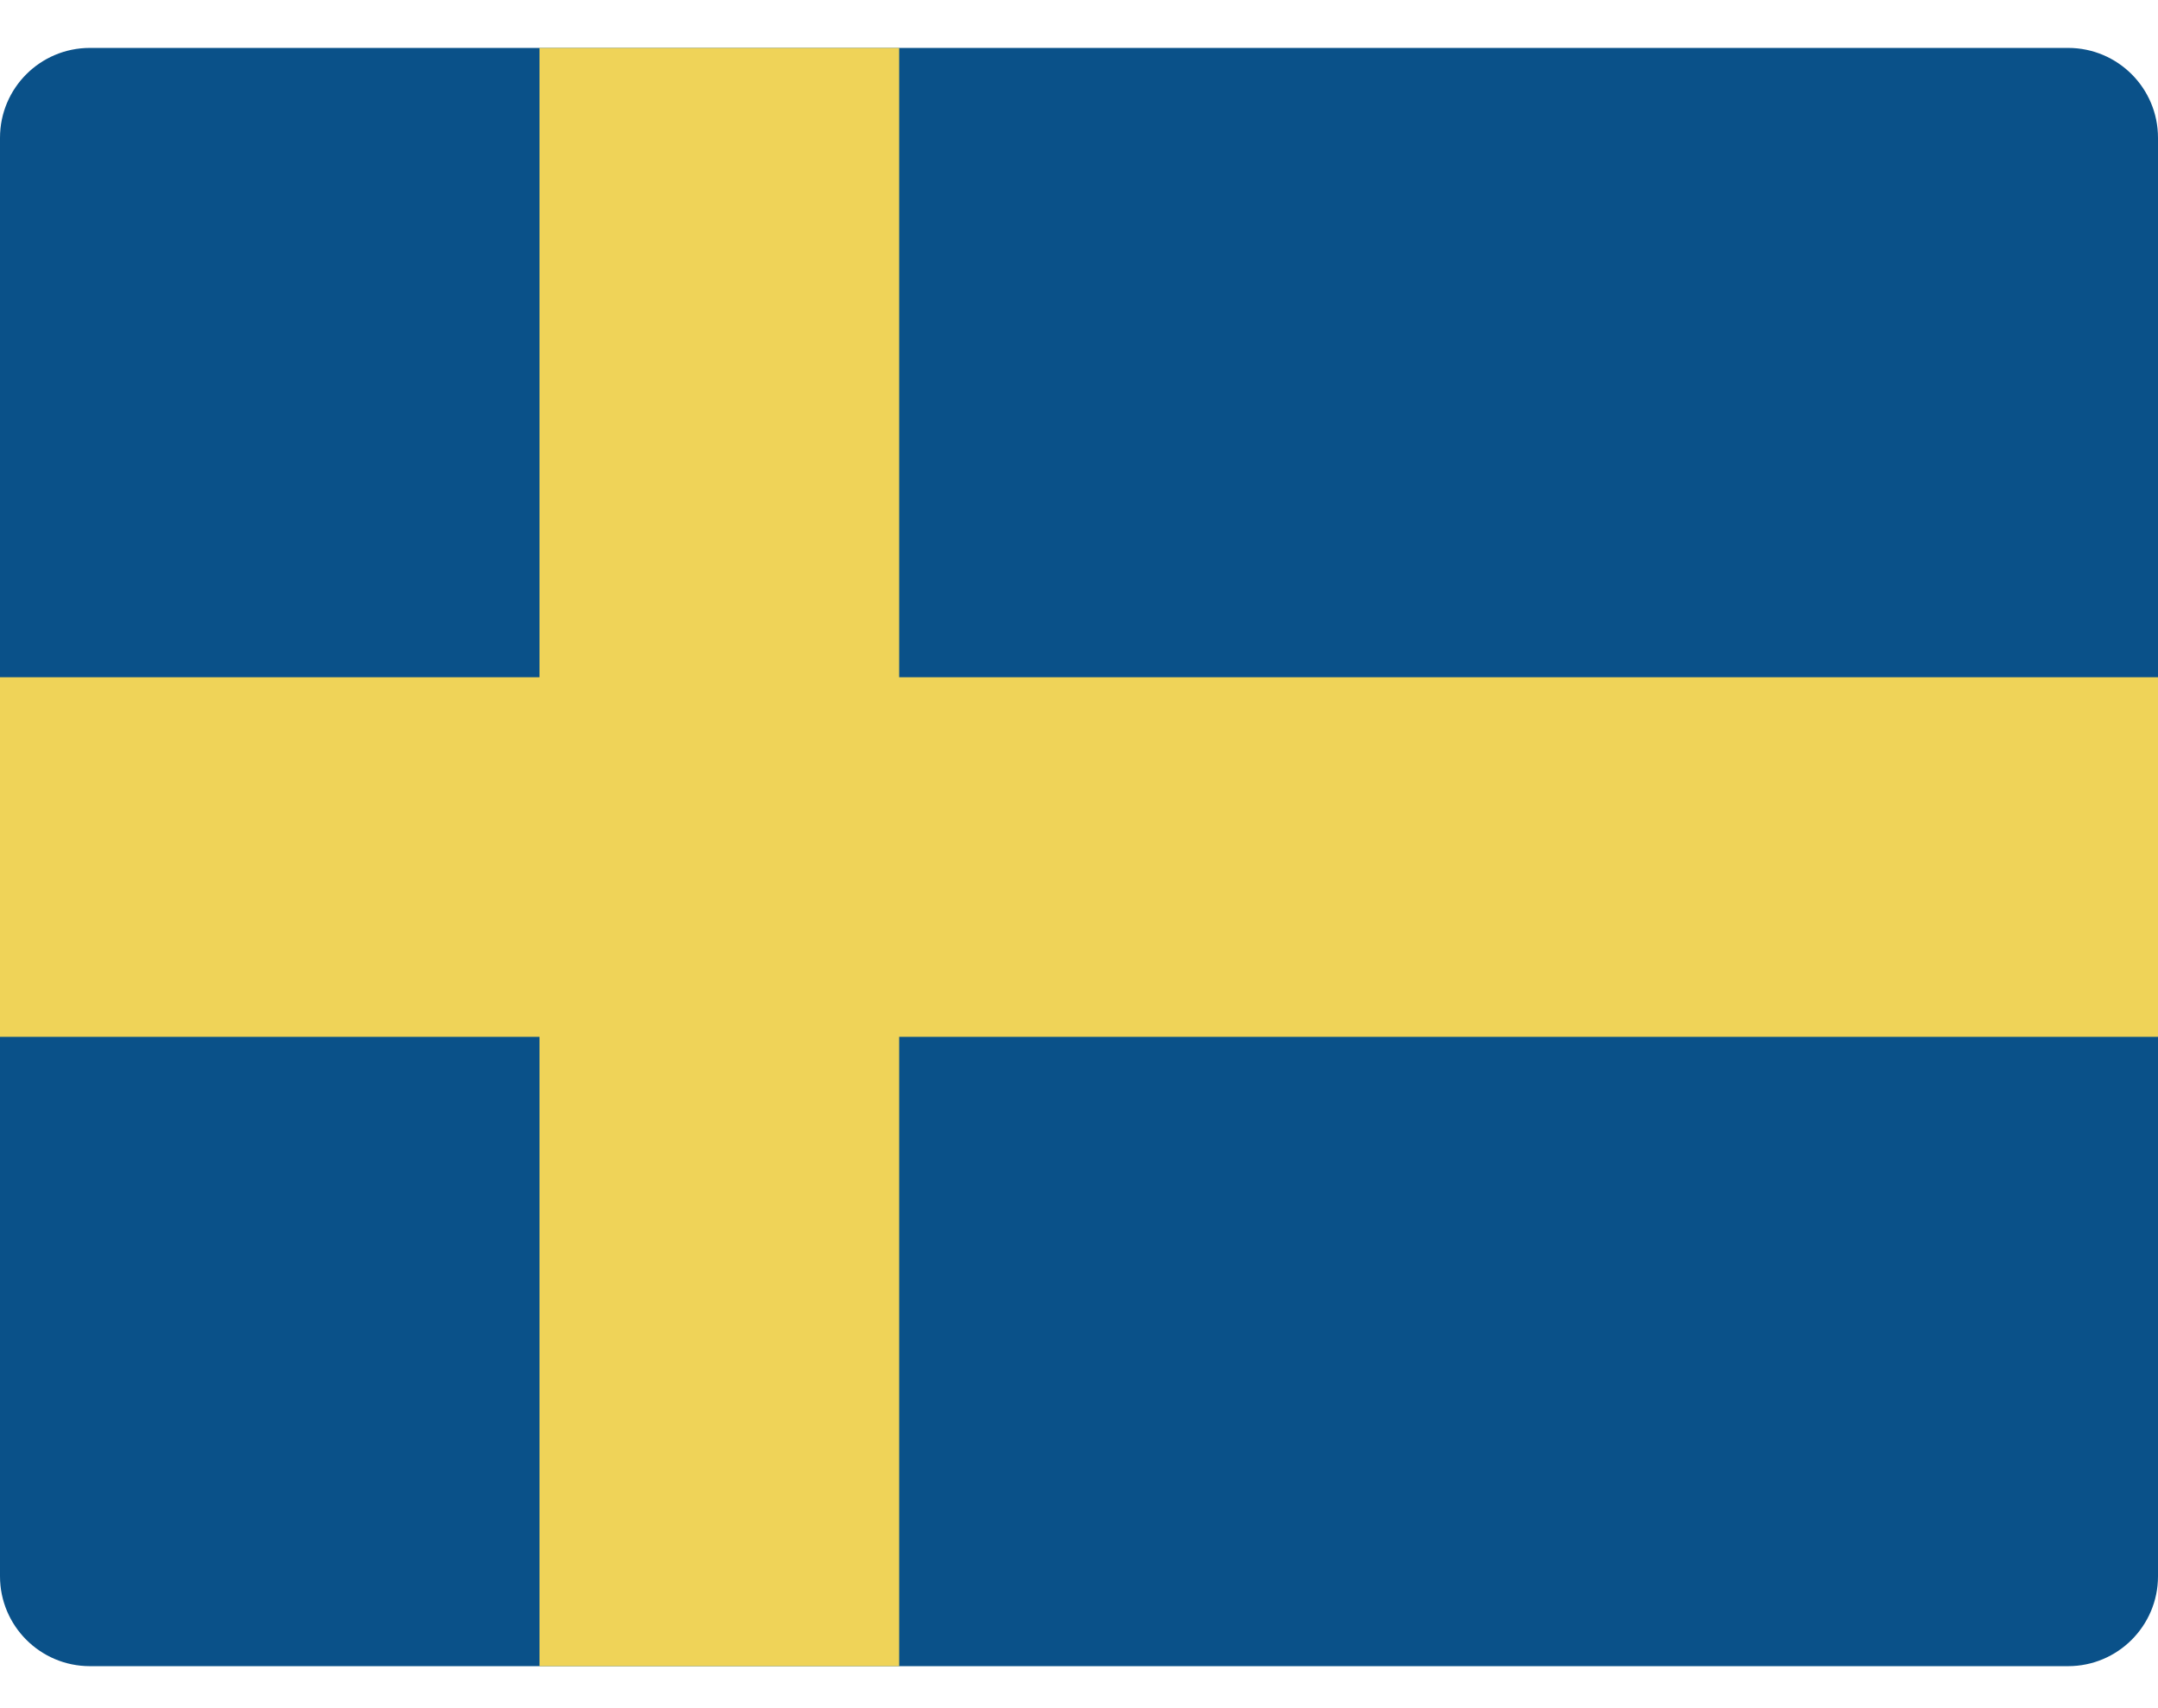 <svg width="24" height="19" viewBox="0 0 24 19" fill="none" xmlns="http://www.w3.org/2000/svg">
<g id="Group">
<g id="Group_2">
<path id="Vector" d="M24 17.533C24 18.085 23.552 18.533 23 18.533H1C0.448 18.533 0 18.085 0 17.533V1.533C0 0.98 0.448 0.533 1 0.533H23C23.552 0.533 24 0.98 24 1.533V17.533Z" fill="#0A5189"/>
<path id="Vector_2" d="M24 7.533H10V0.533H6V7.533H0V11.533H6V18.533H10V11.533H24V7.533Z" fill="#EFD358"/>
</g>
</g>
</svg>
